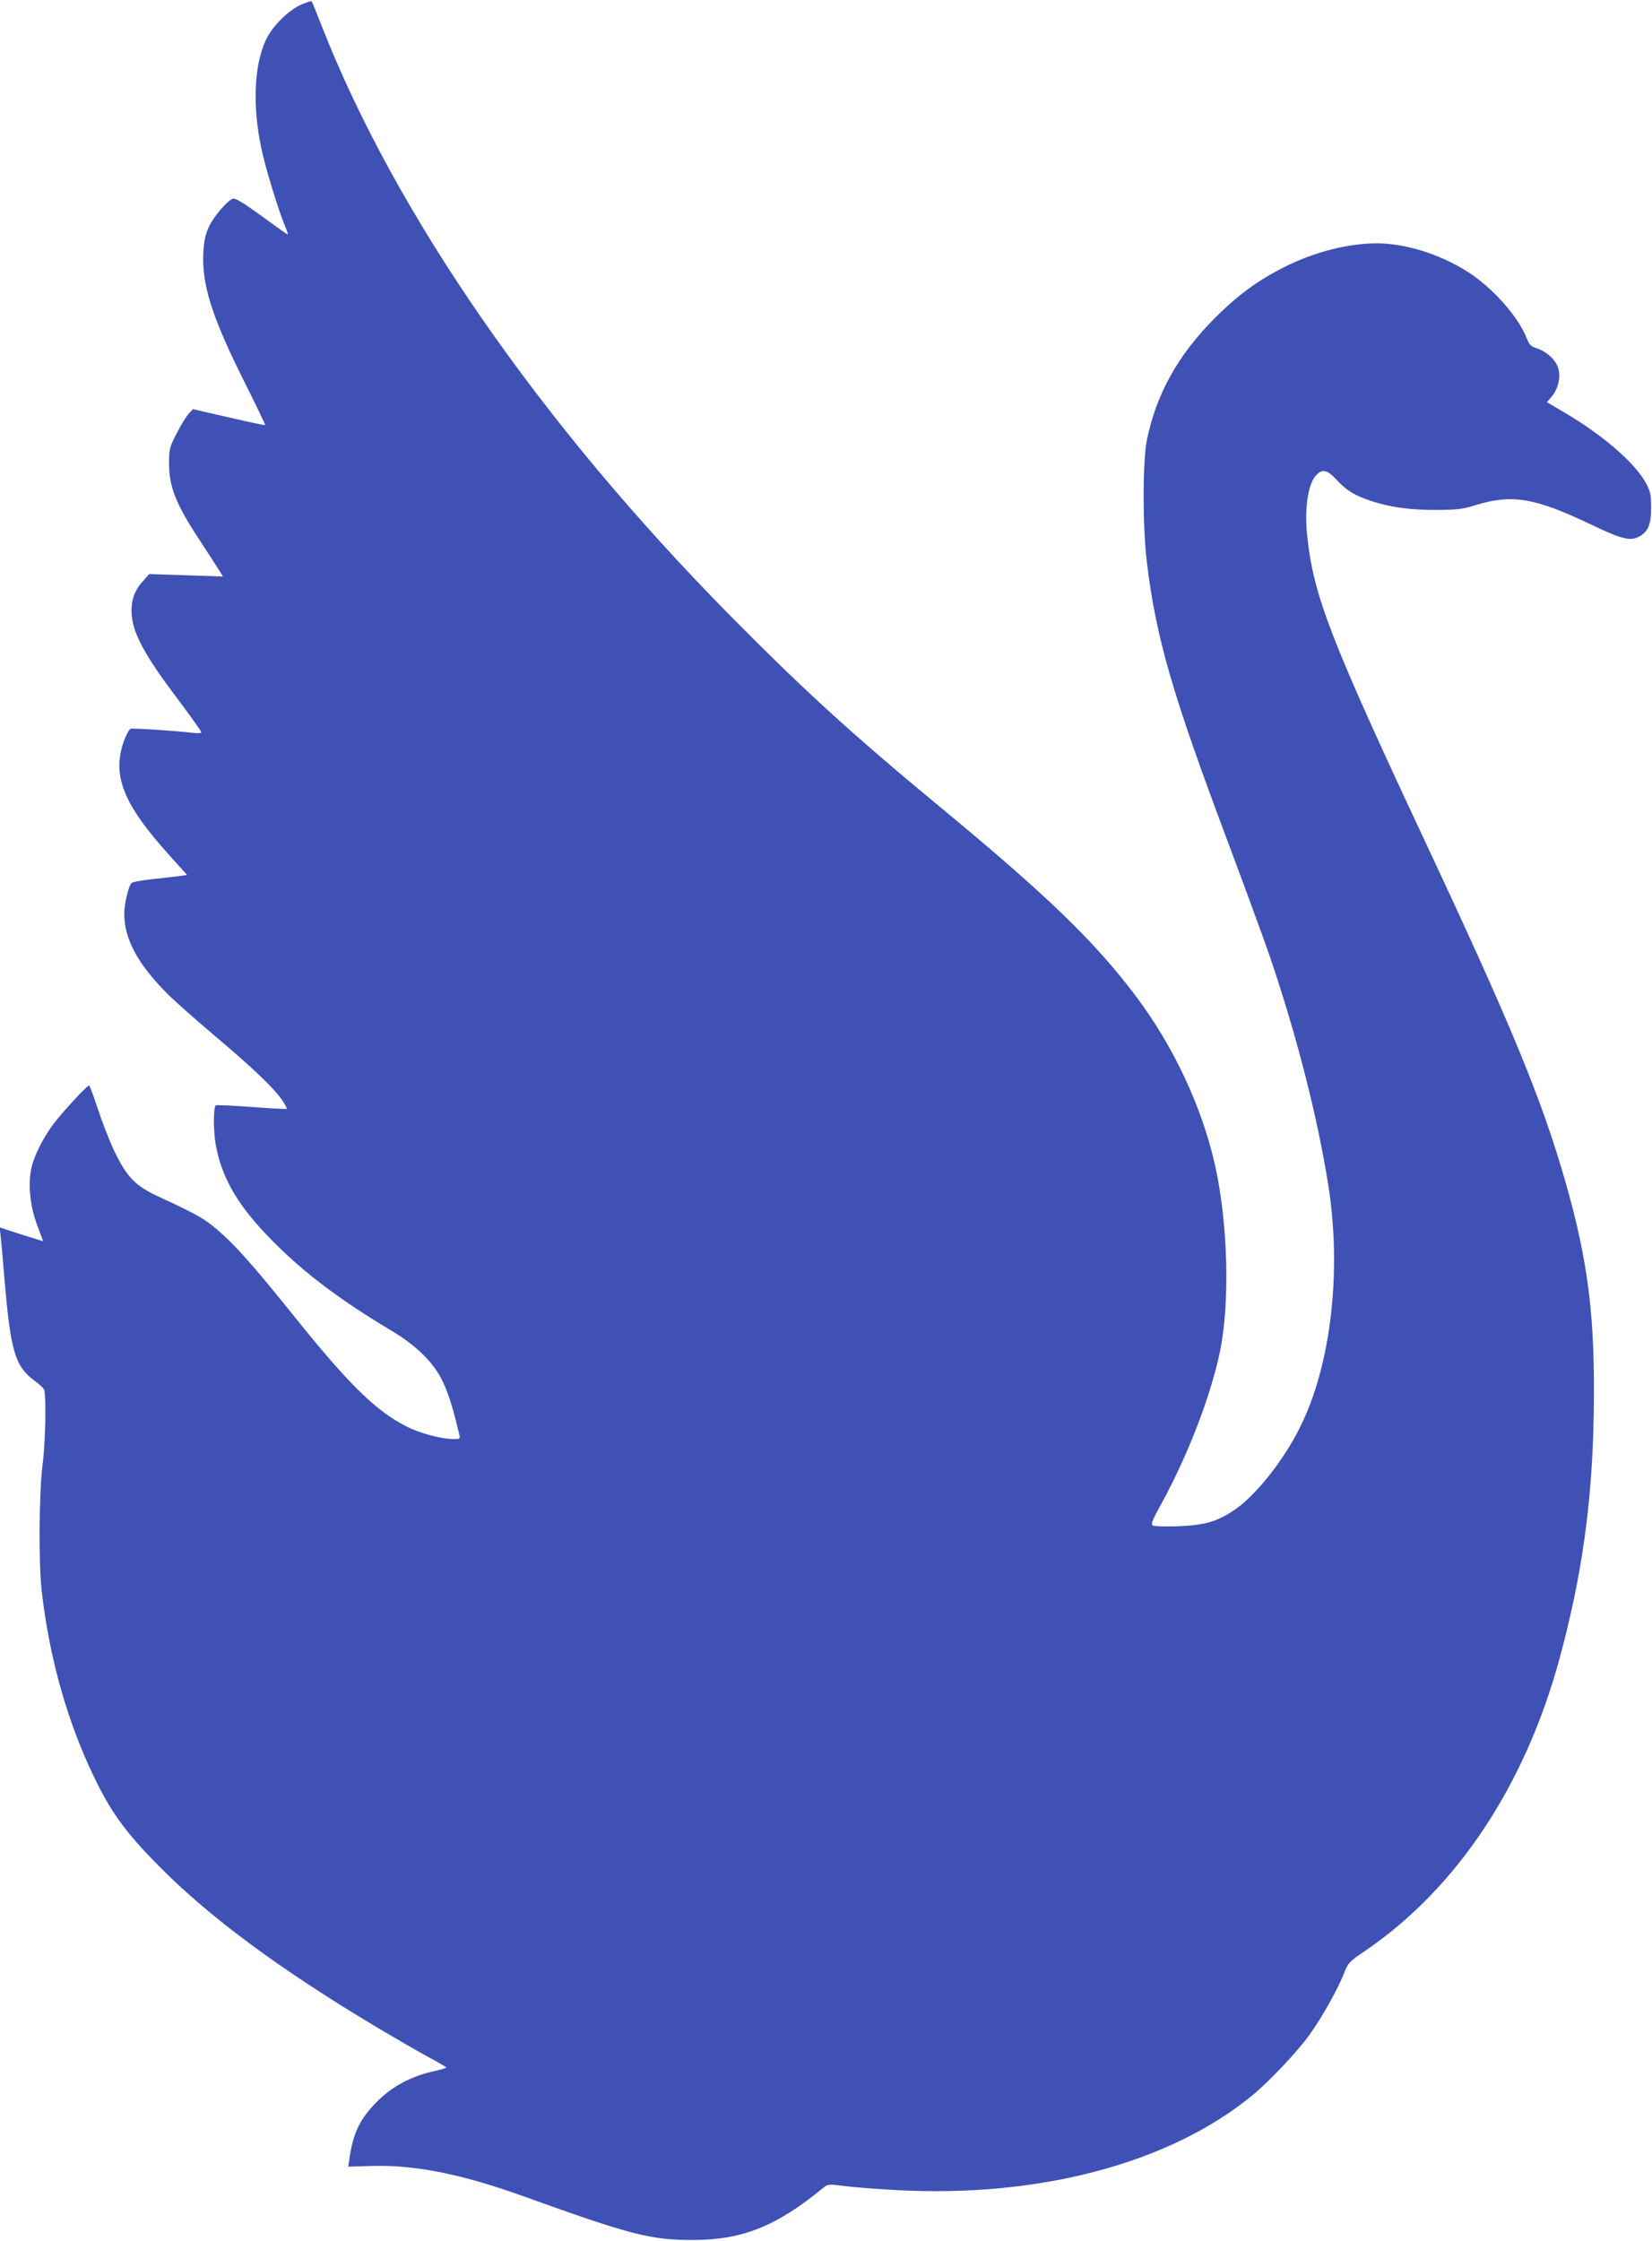 <?xml version="1.0" standalone="no"?>
<!DOCTYPE svg PUBLIC "-//W3C//DTD SVG 20010904//EN"
 "http://www.w3.org/TR/2001/REC-SVG-20010904/DTD/svg10.dtd">
<svg version="1.0" xmlns="http://www.w3.org/2000/svg"
 width="944pt" height="1280pt" viewBox="0 0 944 1280"
 preserveAspectRatio="xMidYMid meet">
<g transform="translate(0,1280) scale(0.1,-0.1)"
fill="#3f51b5" stroke="none">
<path d="M1722 12774 c-73 -32 -163 -121 -200 -197 -70 -142 -81 -383 -28
-627 23 -112 100 -360 137 -447 10 -24 16 -43 13 -43 -2 0 -70 48 -149 106
-105 76 -150 104 -164 99 -32 -10 -111 -103 -138 -162 -19 -41 -27 -78 -31
-143 -10 -183 47 -365 229 -730 70 -140 126 -256 124 -258 -2 -2 -95 18 -208
44 l-205 47 -26 -29 c-14 -16 -45 -67 -68 -112 -40 -79 -42 -89 -42 -170 0
-134 39 -232 181 -447 43 -66 90 -138 103 -159 l24 -39 -211 7 -210 7 -35 -39
c-53 -58 -72 -118 -65 -200 10 -104 77 -229 252 -461 80 -106 145 -198 145
-203 0 -6 -19 -8 -47 -4 -104 12 -345 28 -357 23 -8 -3 -23 -31 -35 -62 -75
-201 -10 -366 262 -666 l96 -107 -37 -5 c-20 -3 -90 -11 -155 -18 -64 -7 -121
-17 -126 -23 -18 -22 -41 -121 -41 -175 0 -145 78 -289 247 -458 43 -43 166
-152 273 -242 215 -181 342 -303 385 -369 15 -23 26 -44 24 -46 -2 -2 -93 3
-202 11 -109 8 -201 12 -204 9 -15 -15 -14 -158 2 -237 39 -194 133 -348 334
-549 180 -180 383 -331 676 -506 61 -36 127 -86 171 -130 105 -104 145 -191
208 -456 6 -27 5 -28 -29 -28 -72 0 -191 31 -270 71 -173 86 -329 238 -639
624 -237 295 -343 415 -446 502 -72 62 -114 86 -332 187 -133 61 -182 111
-253 257 -29 61 -72 171 -96 245 -24 74 -47 134 -50 134 -12 0 -158 -159 -205
-222 -58 -79 -108 -177 -124 -247 -21 -91 -9 -220 32 -328 19 -51 35 -93 34
-93 -1 0 -57 18 -125 39 l-123 40 6 -52 c3 -29 13 -135 21 -237 36 -423 60
-506 178 -591 23 -17 45 -38 49 -47 13 -33 8 -305 -9 -430 -20 -160 -23 -569
-4 -727 42 -357 133 -692 268 -990 115 -253 199 -372 417 -590 281 -281 672
-570 1196 -885 124 -74 272 -160 328 -190 56 -30 102 -57 102 -60 0 -3 -36
-13 -80 -23 -123 -28 -232 -87 -315 -171 -99 -99 -138 -181 -159 -331 l-6 -41
133 4 c251 7 516 -46 882 -178 599 -216 714 -245 955 -245 283 1 474 77 743
297 28 23 30 23 125 11 54 -7 187 -17 297 -23 812 -44 1554 152 2026 537 96
77 264 255 333 352 71 99 156 251 194 344 26 67 29 70 129 138 518 355 906
939 1103 1659 129 474 189 896 197 1407 9 542 -30 862 -161 1320 -136 475
-308 891 -801 1943 -541 1154 -640 1409 -675 1747 -17 151 3 291 47 344 37 43
65 38 121 -22 55 -60 103 -89 192 -119 110 -37 225 -53 375 -53 122 1 151 4
225 27 210 65 340 43 659 -109 177 -85 226 -97 276 -71 53 29 70 69 70 166 0
73 -4 92 -28 137 -59 114 -244 275 -463 404 l-105 62 19 21 c51 55 67 139 37
195 -20 39 -69 78 -115 92 -32 10 -41 19 -55 55 -48 125 -201 297 -347 387
-156 97 -350 157 -510 157 -165 0 -357 -49 -530 -136 -149 -75 -263 -158 -394
-289 -213 -212 -338 -438 -391 -702 -24 -122 -24 -502 1 -698 53 -433 146
-752 459 -1585 96 -256 205 -553 242 -660 153 -449 272 -913 335 -1308 78
-493 16 -1030 -162 -1386 -93 -188 -257 -394 -376 -472 -98 -66 -169 -86 -318
-92 -72 -2 -138 -1 -146 4 -13 8 -4 29 48 124 152 277 282 615 335 869 58 279
46 730 -27 1061 -75 336 -237 683 -455 972 -236 313 -508 575 -1119 1080 -495
409 -773 662 -1195 1089 -1086 1099 -1915 2295 -2336 3369 -29 74 -55 138 -58
142 -3 3 -30 -5 -59 -18z"/>
</g>
</svg>
